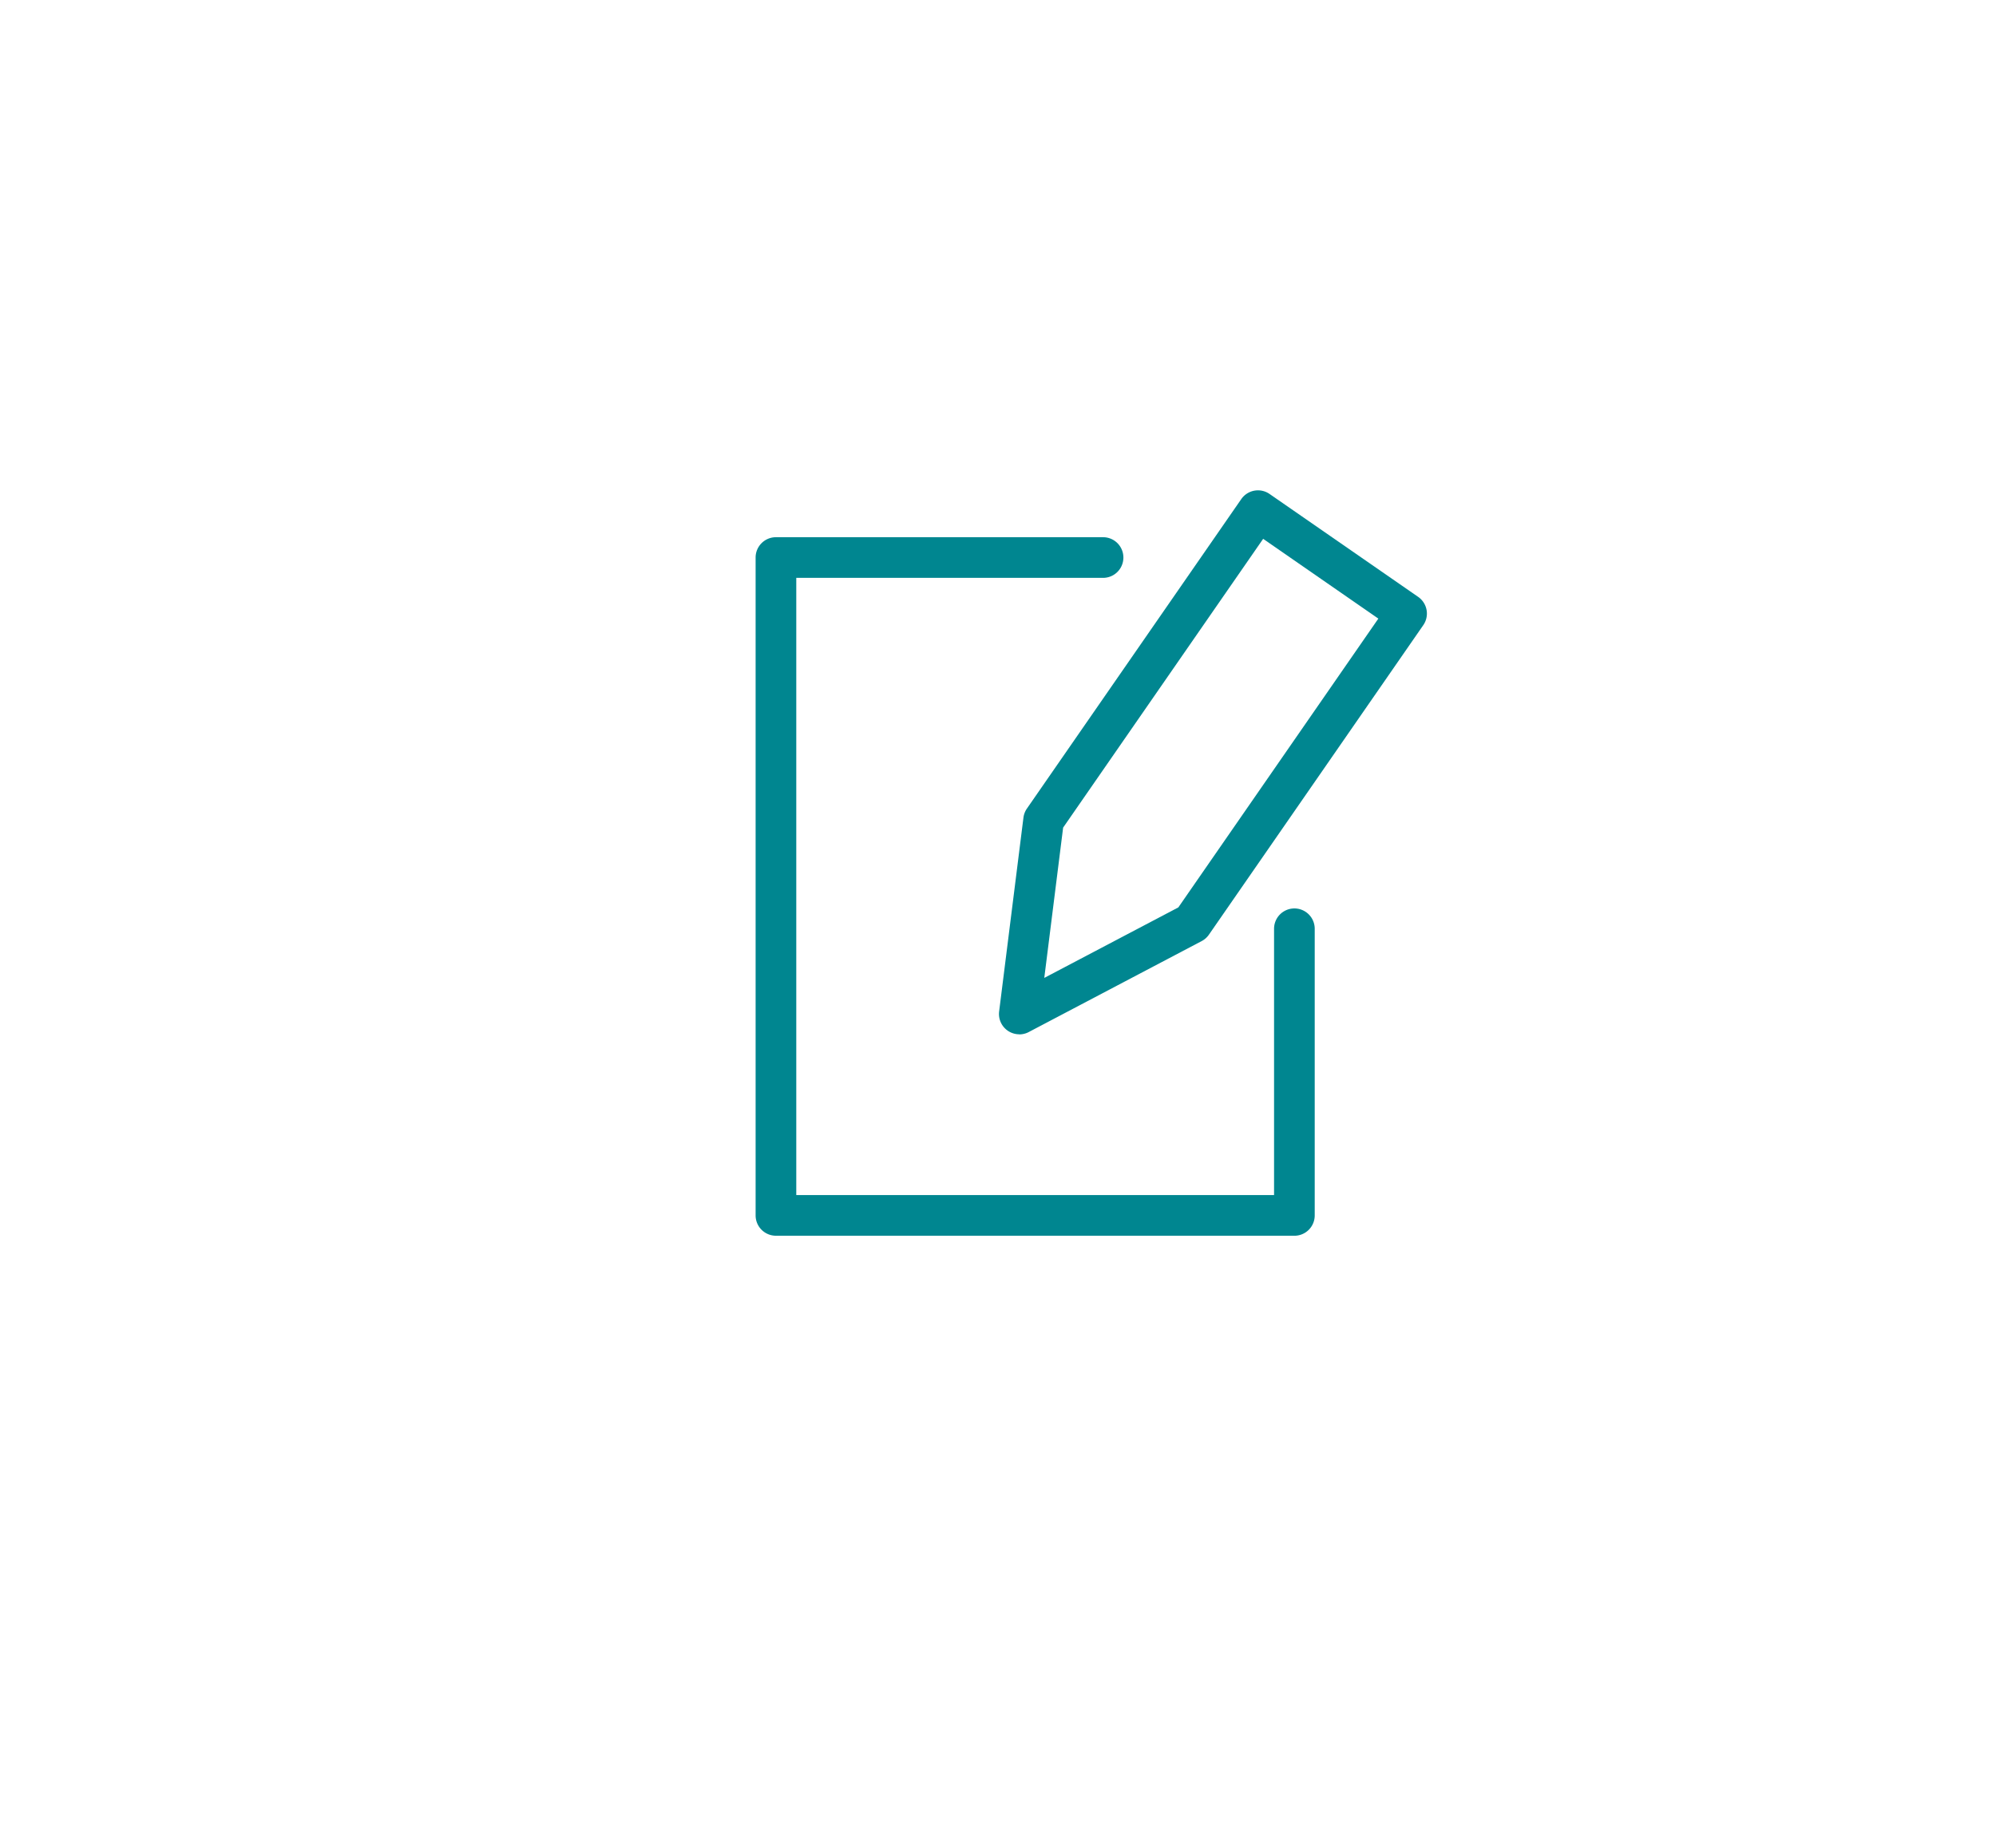 <svg xmlns="http://www.w3.org/2000/svg" xmlns:xlink="http://www.w3.org/1999/xlink" width="108" height="100" viewBox="0 0 108 100">
  <defs>
    <clipPath id="clip-path">
      <rect id="長方形_140132" data-name="長方形 140132" width="36.323" height="40.343" fill="#008690"/>
    </clipPath>
  </defs>
  <g id="グループ_287837" data-name="グループ 287837" transform="translate(-80 -176)">
    <rect id="長方形_140131" data-name="長方形 140131" width="108" height="100" transform="translate(80 176)" fill="none"/>
    <g id="グループ_287836" data-name="グループ 287836" transform="translate(120.885 202.532)">
      <g id="グループ_287835" data-name="グループ 287835" transform="translate(0 0)" clip-path="url(#clip-path)">
        <path id="パス_539094" data-name="パス 539094" d="M29.151,42.425H1.1a1.1,1.1,0,0,1-1.1-1.1V5.723a1.1,1.1,0,0,1,1.1-1.1H18.8a1.1,1.1,0,0,1,0,2.2H2.2v33.4H28.052V25.813a1.1,1.1,0,1,1,2.2,0V41.326a1.1,1.1,0,0,1-1.1,1.1" transform="translate(0 -2.083)" fill="#008690"/>
        <path id="パス_539095" data-name="パス 539095" d="M25.057,29.441a1.1,1.1,0,0,1-1.09-1.236l1.316-10.49a1.1,1.1,0,0,1,.187-.489L37.072.473A1.1,1.1,0,0,1,38.6.2l8.04,5.569a1.1,1.1,0,0,1,.278,1.529l-11.6,16.752a1.1,1.1,0,0,1-.392.347l-9.358,4.923a1.1,1.1,0,0,1-.512.126M27.43,18.256l-1.02,8.133,7.254-3.816L44.486,6.945,38.253,2.628Z" transform="translate(-10.791 0)" fill="#008690"/>
      </g>
    </g>
  </g>
</svg>
